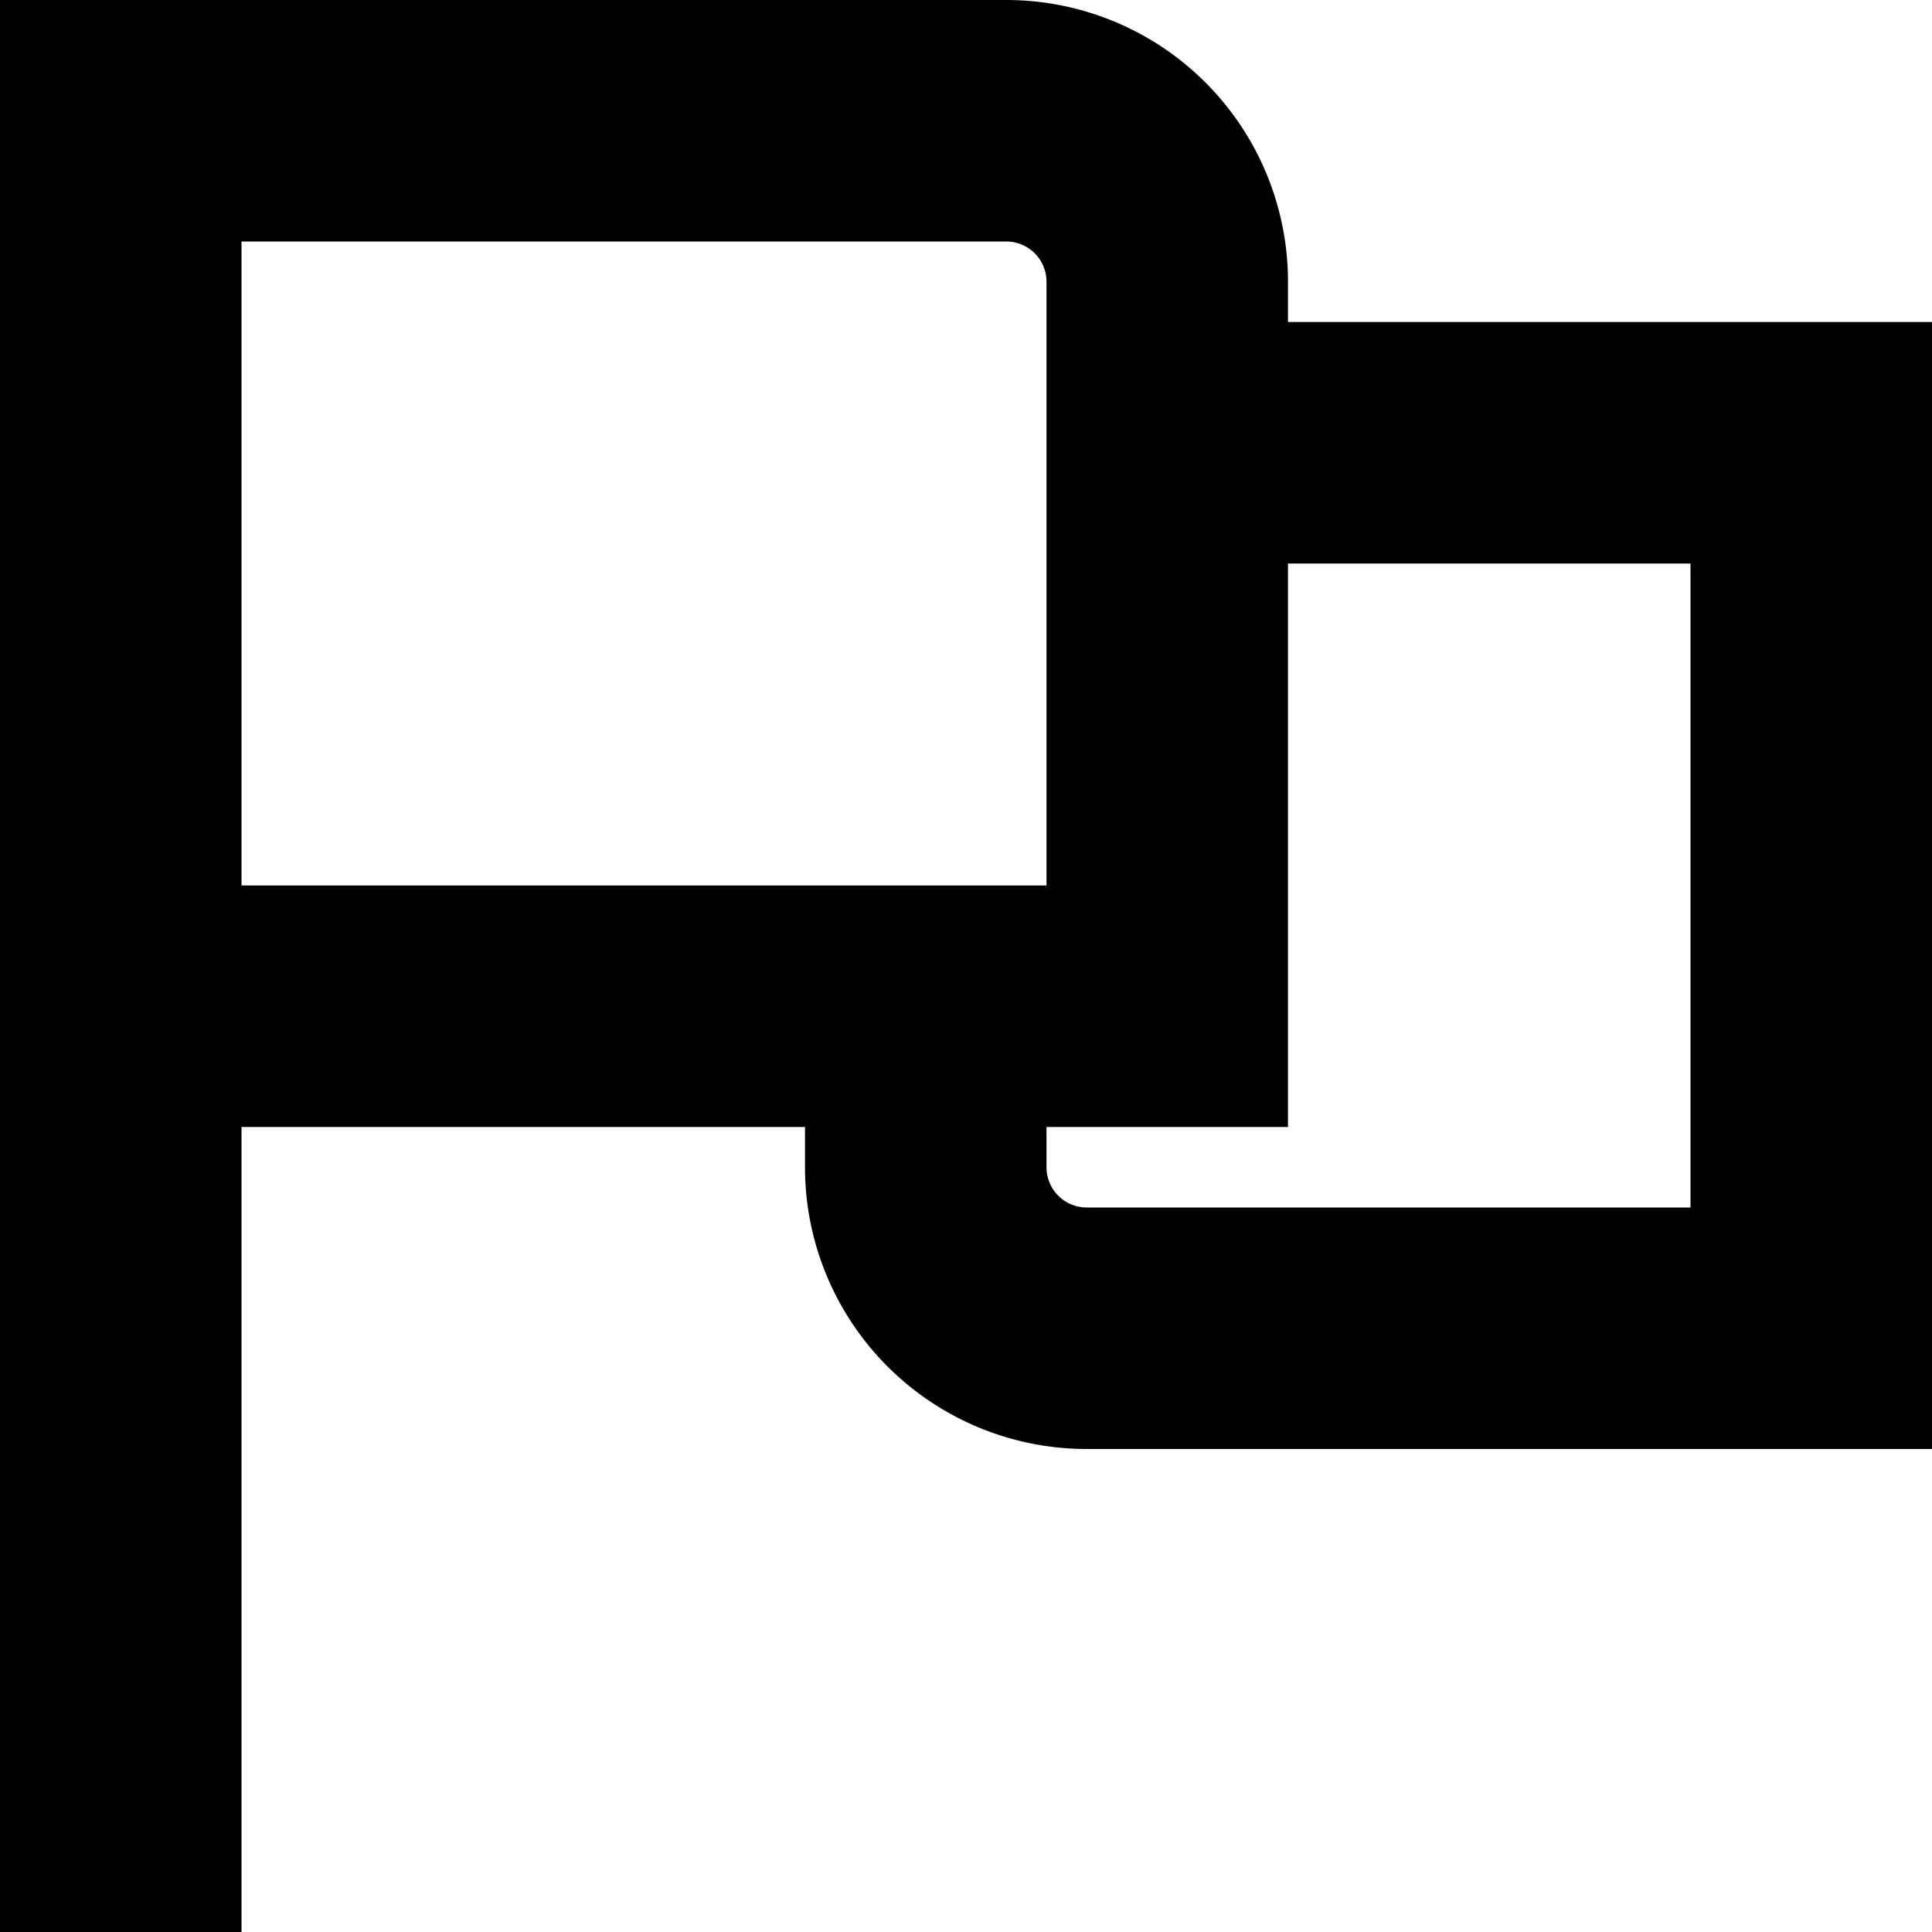 <svg id="Layer_1" height="512" viewBox="0 0 24 24" width="512" xmlns="http://www.w3.org/2000/svg" data-name="Layer 1"><path d="m16 4v-.5a3.5 3.5 0 0 0 -3.5-3.5h-12.5v24h3v-10h7v.5a3.5 3.5 0 0 0 3.5 3.5h10.5v-14zm-13-1h9.5a.5.5 0 0 1 .5.5v7.5h-10zm18 12h-7.5a.5.5 0 0 1 -.5-.5v-.5h3v-7h5z"/></svg>